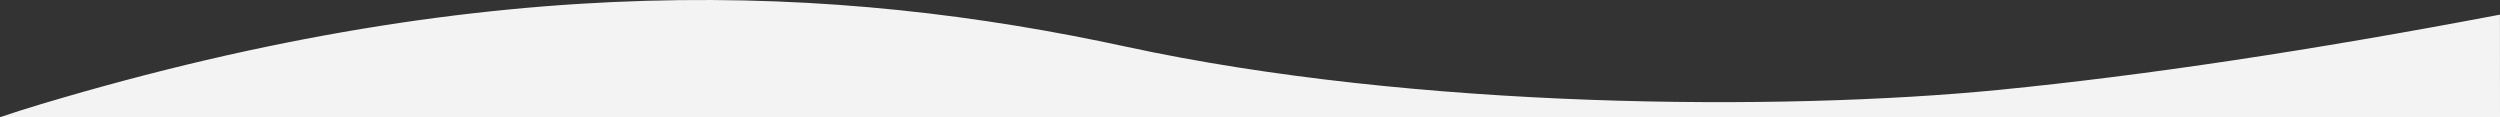 <?xml version="1.0" encoding="UTF-8"?>
<svg width="2560px" height="120px" viewBox="0 0 2560 120" version="1.1" xmlns="http://www.w3.org/2000/svg" xmlns:xlink="http://www.w3.org/1999/xlink">
    <rect x="0" y="0" width="2560" height="120" fill="#333333" stroke="none"/>
    <!-- Generator: Sketch 58 (84663) - https://sketch.com -->
    <title>Artboard Copy 3</title>
    <desc>Created with Sketch.</desc>
    <g id="Artboard-Copy-3" stroke="none" stroke-width="1" fill="none" fill-rule="evenodd" fill-opacity="1">
        <path d="M1153.18,47.826 C1448.826,111.826 1824.137,114 2047.199,92 C2195.908,77.333 2366.821,51.667 2559.938,15 L2560,120 L0,119.999 C13.219,115.531 27.014,111.138 41.41,106.826 C508.779,-33.174 857.535,-16.174 1153.18,47.826 Z" id="Combined-Shape" fill="#F3F3F4"></path>
    </g>
</svg>